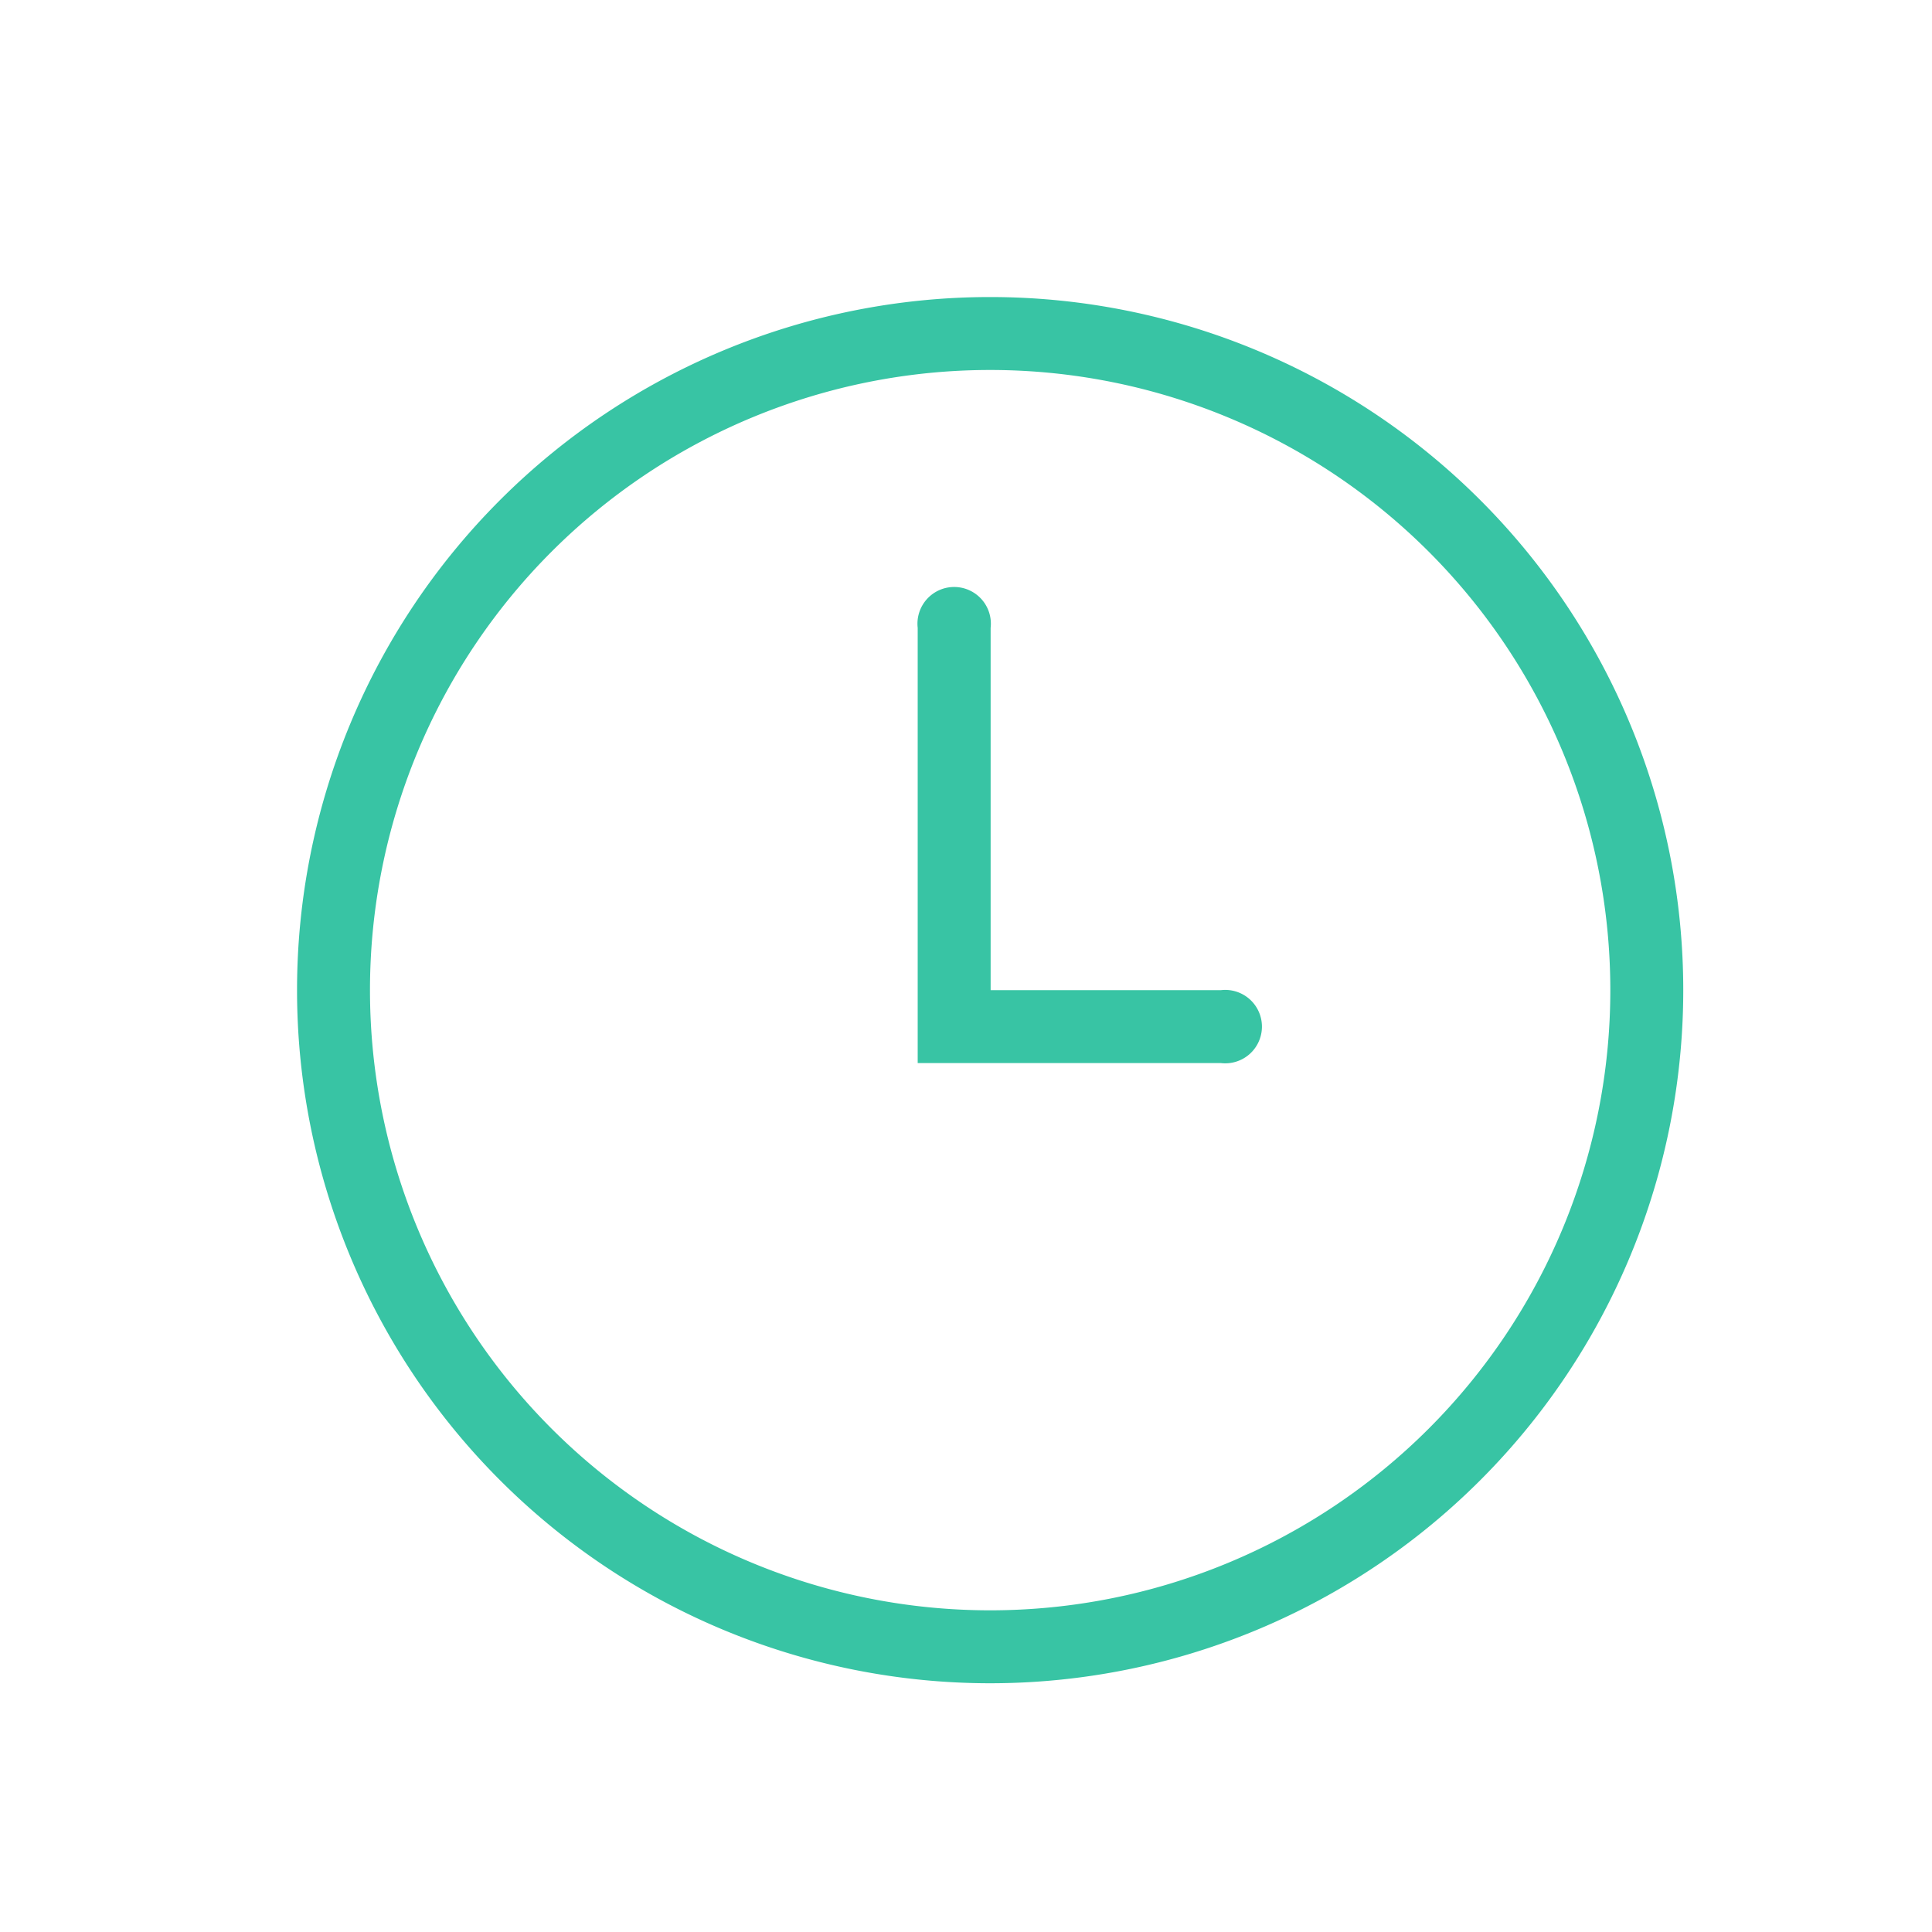 <svg id="Layer_1" data-name="Layer 1" xmlns="http://www.w3.org/2000/svg" viewBox="0 0 40 40"><defs><style>.cls-1{fill:#38c4a4;}</style></defs><title>time-green</title><path class="cls-1" d="M20.5,34.85A14.35,14.35,0,1,1,34.85,20.5,14.35,14.35,0,0,1,20.5,34.85Zm0-1.51A12.84,12.84,0,1,0,7.66,20.5,12.84,12.84,0,0,0,20.5,33.34Z"/><path class="cls-1" d="M25.28,20.5a.76.76,0,1,1,0,1.51H19V13a.76.76,0,1,1,1.51,0V20.5Z"/></svg>